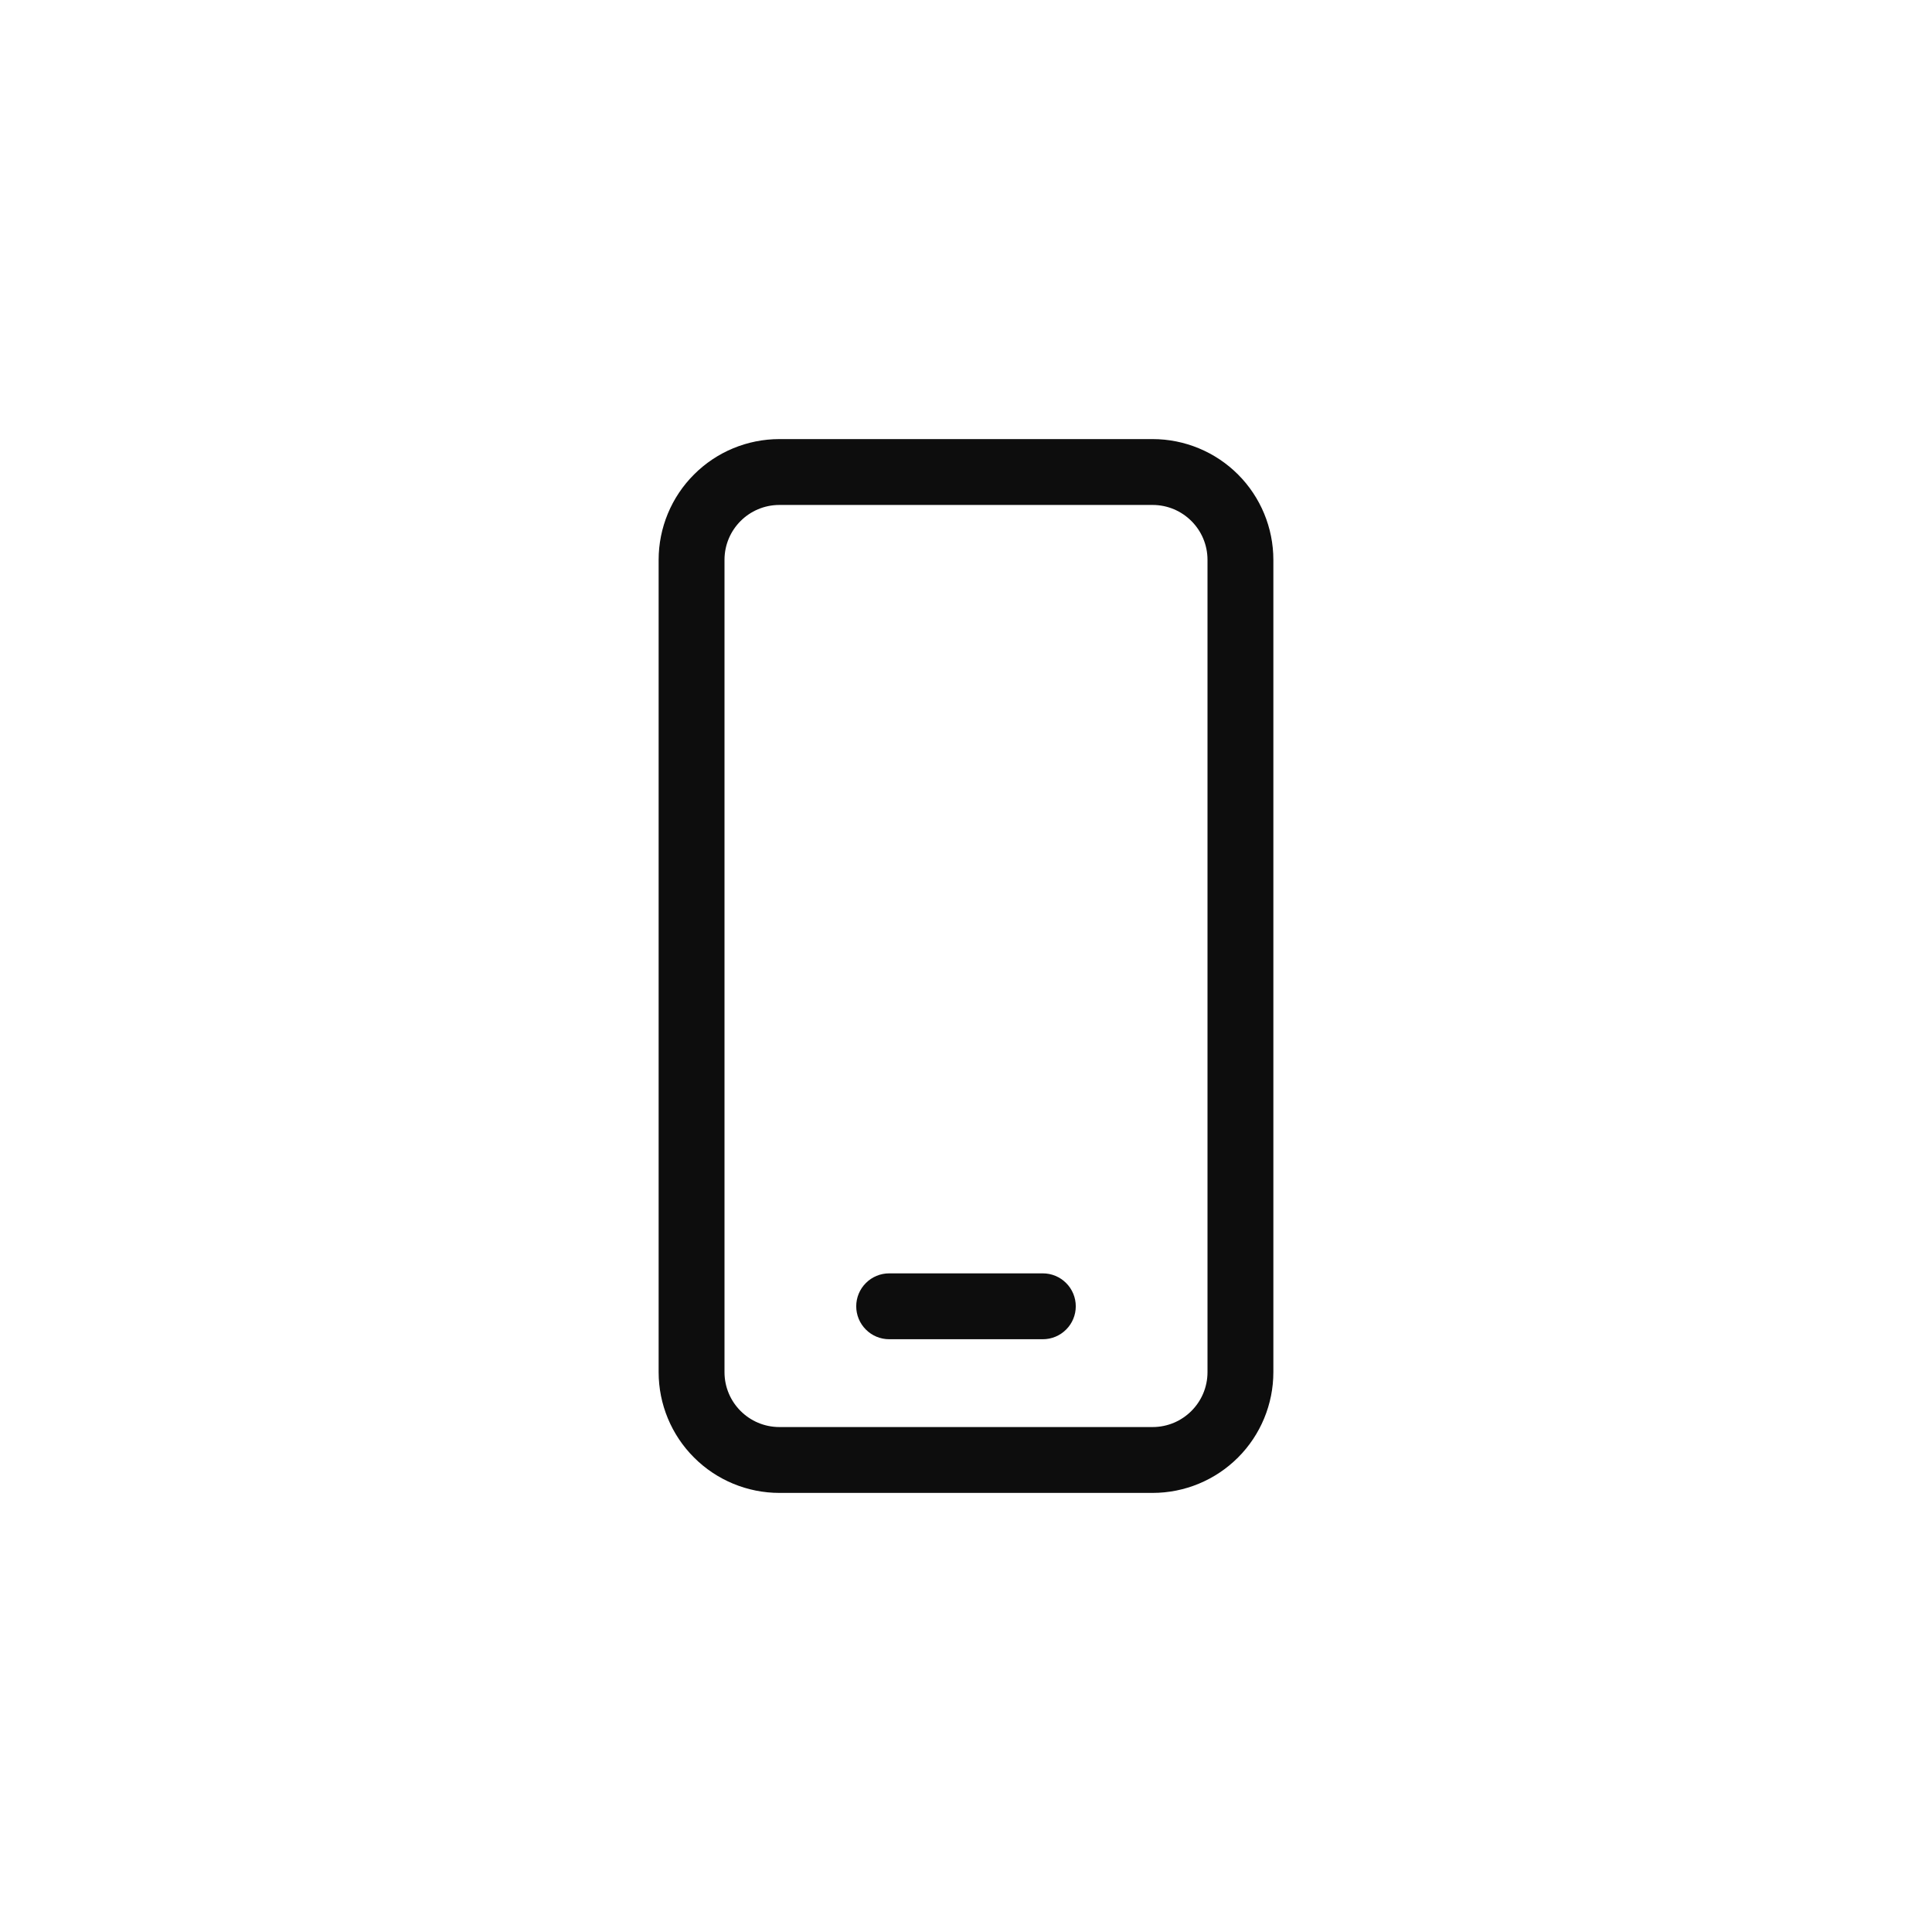 <svg xmlns="http://www.w3.org/2000/svg" width="44" height="44" viewBox="0 0 44 44" fill="none"><path d="M17.75 10C17.021 10 16.321 10.29 15.806 10.806C15.29 11.321 15 12.021 15 12.75V31.25C15 31.979 15.29 32.679 15.806 33.194C16.321 33.71 17.021 34 17.75 34H26.25C26.979 34 27.679 33.71 28.195 33.194C28.71 32.679 29 31.979 29 31.25V12.75C29 12.021 28.71 11.321 28.195 10.806C27.679 10.29 26.979 10 26.25 10H17.75ZM16.5 12.75C16.5 12.06 17.06 11.5 17.75 11.5H26.25C26.94 11.5 27.5 12.06 27.5 12.75V31.25C27.5 31.94 26.94 32.5 26.25 32.5H17.75C17.06 32.5 16.5 31.94 16.5 31.25V12.75ZM20.25 29C20.051 29 19.86 29.079 19.72 29.22C19.579 29.36 19.5 29.551 19.5 29.75C19.5 29.949 19.579 30.14 19.72 30.28C19.86 30.421 20.051 30.5 20.25 30.5H23.75C23.949 30.5 24.14 30.421 24.28 30.28C24.421 30.14 24.5 29.949 24.5 29.75C24.5 29.551 24.421 29.36 24.28 29.22C24.14 29.079 23.949 29 23.75 29H20.25Z" fill="#0D0D0D"></path></svg>